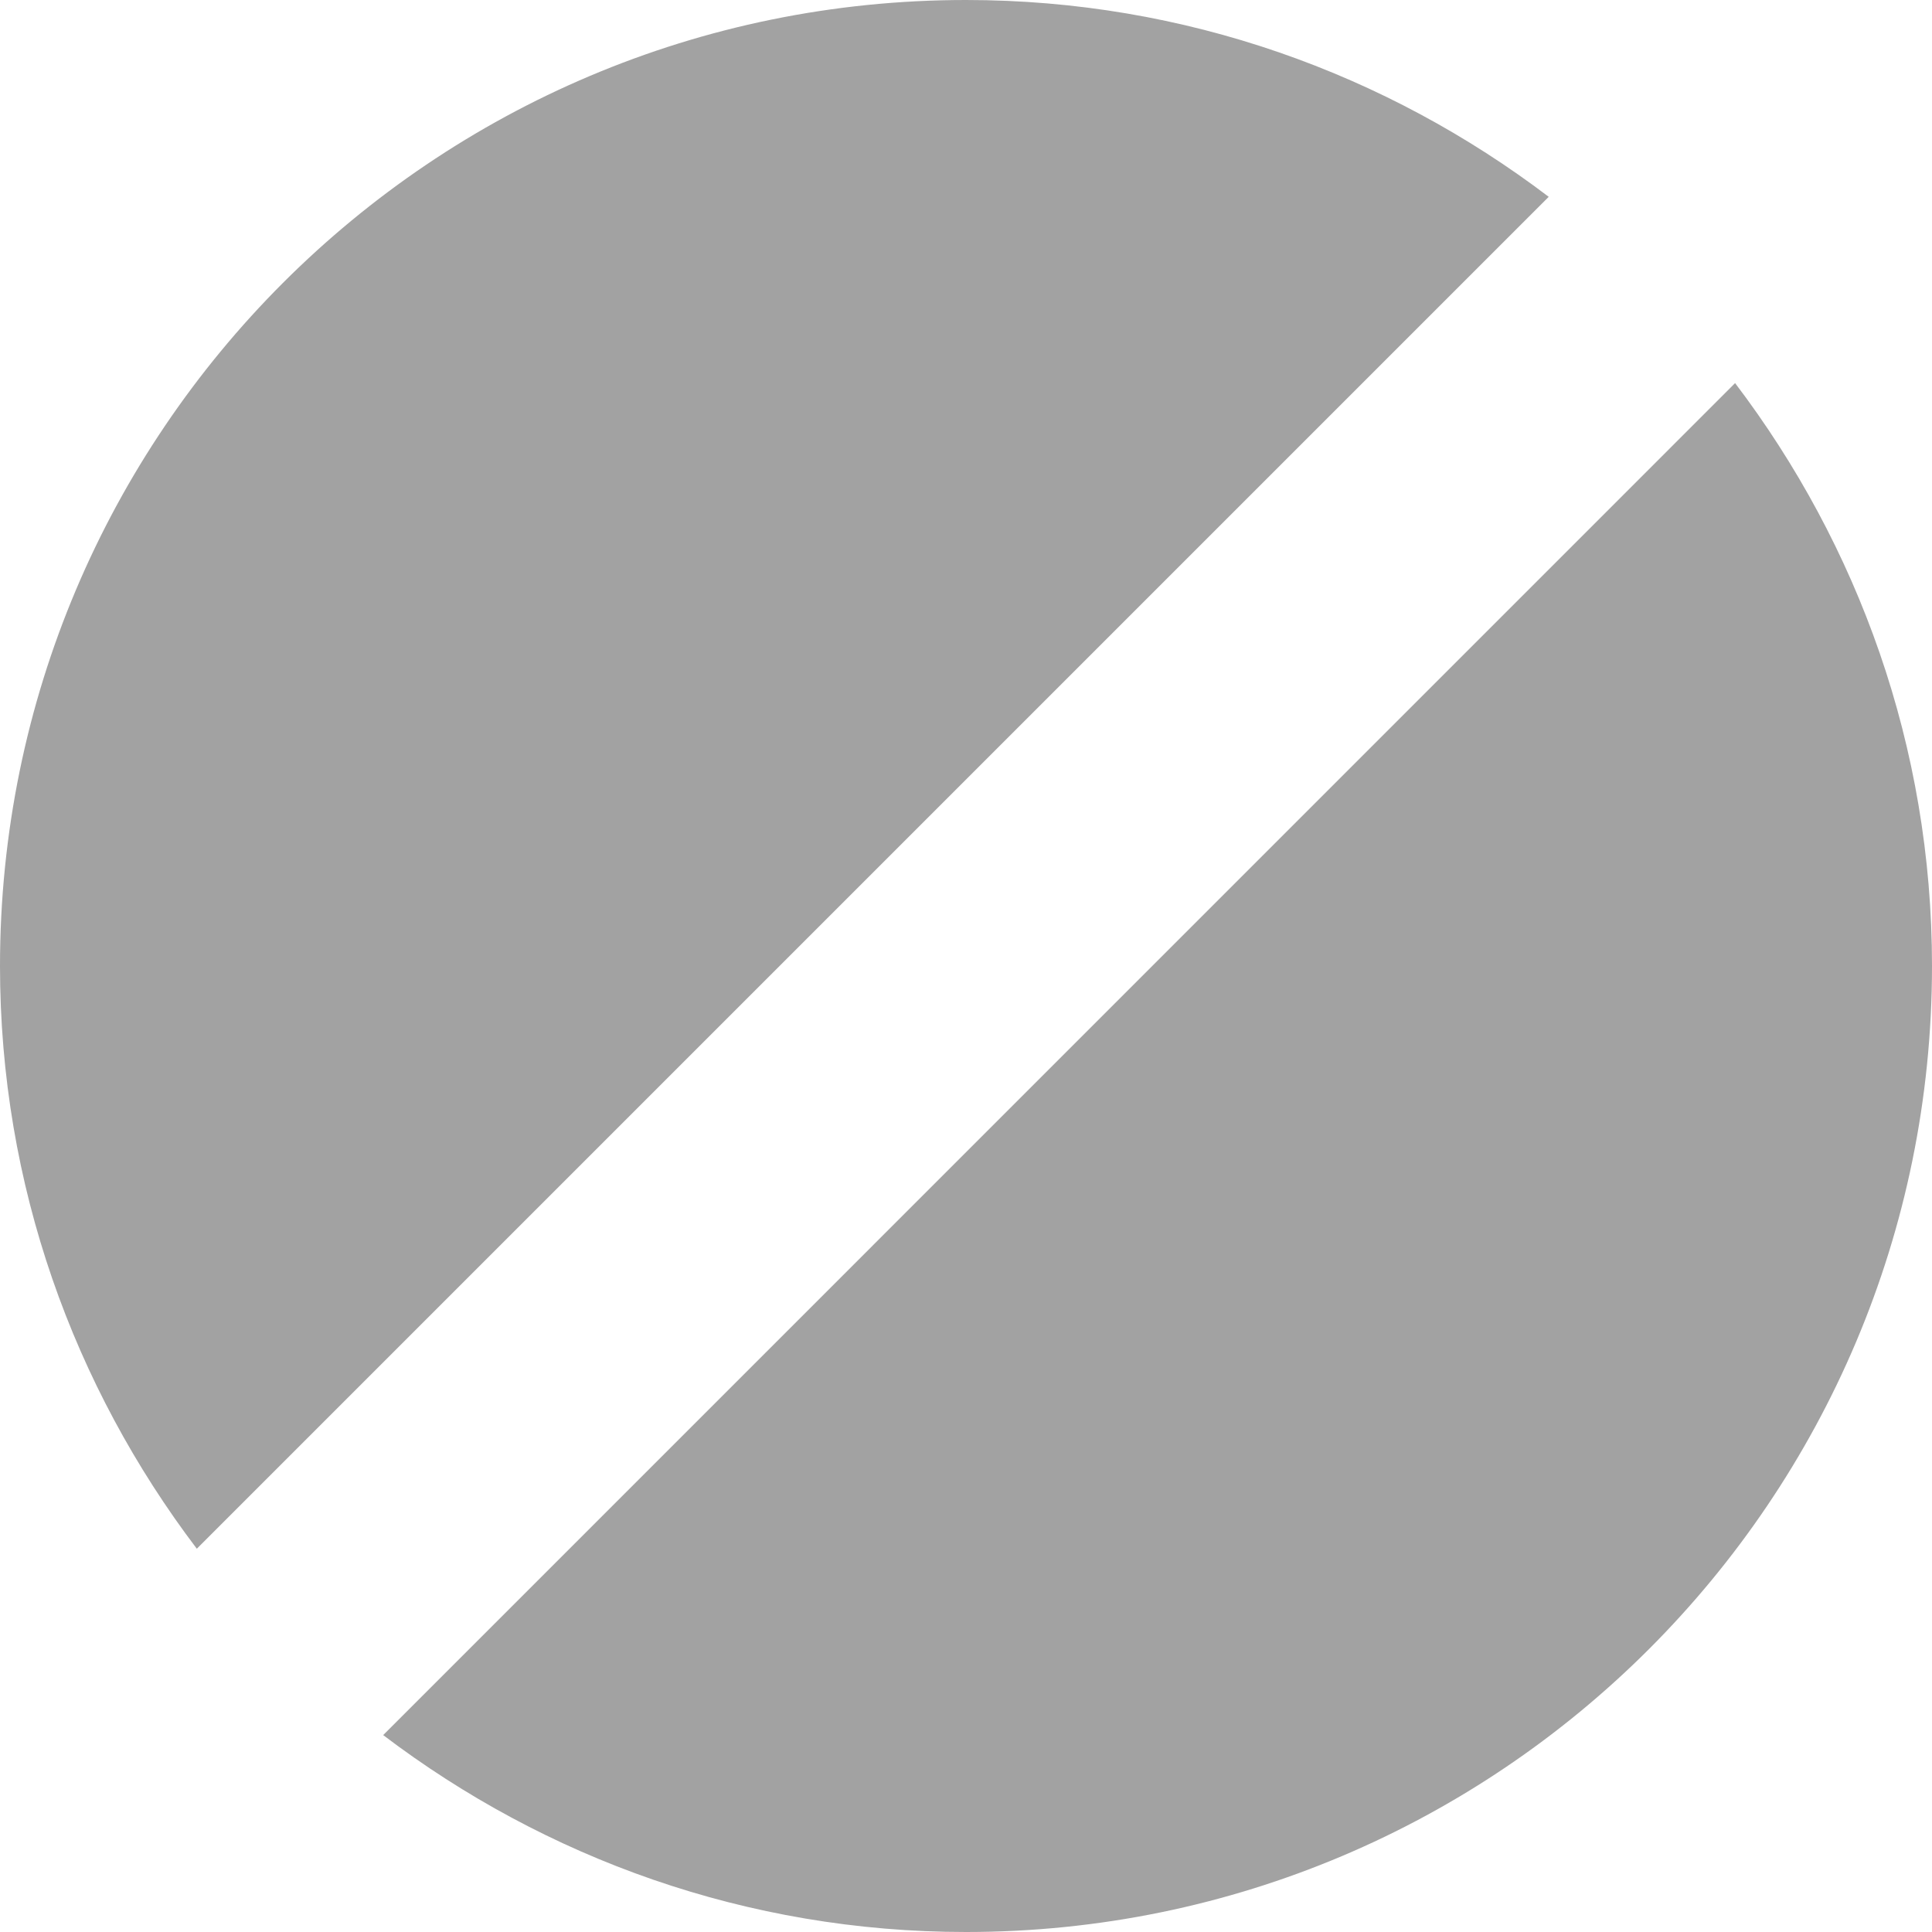 <?xml version="1.0" encoding="utf-8"?>
<!-- Generator: Adobe Illustrator 13.0.1, SVG Export Plug-In . SVG Version: 6.00 Build 14948)  -->
<!DOCTYPE svg PUBLIC "-//W3C//DTD SVG 1.0//EN" "http://www.w3.org/TR/2001/REC-SVG-20010904/DTD/svg10.dtd">
<svg version="1.0" id="Layer_1" xmlns="http://www.w3.org/2000/svg" xmlns:xlink="http://www.w3.org/1999/xlink" x="0px" y="0px"
	 width="21.998px" height="21.999px" viewBox="0 -0.875 21.998 21.999" enable-background="new 0 -0.875 21.998 21.999"
	 xml:space="preserve">
<g>
	<path fill="#A2A2A2" d="M4.363,18.881c1.846,1.401,4.14,2.242,6.636,2.242c6.074,0,10.999-4.925,10.999-11
		c0-2.496-0.841-4.79-2.242-6.636L4.363,18.881z"/>
	<path fill="#A2A2A2" d="M10.999-0.875C4.924-0.875,0,4.049,0,10.124c0,2.496,0.841,4.789,2.241,6.635L17.634,1.366
		C15.788-0.035,13.494-0.875,10.999-0.875z"/>
</g>
</svg>
